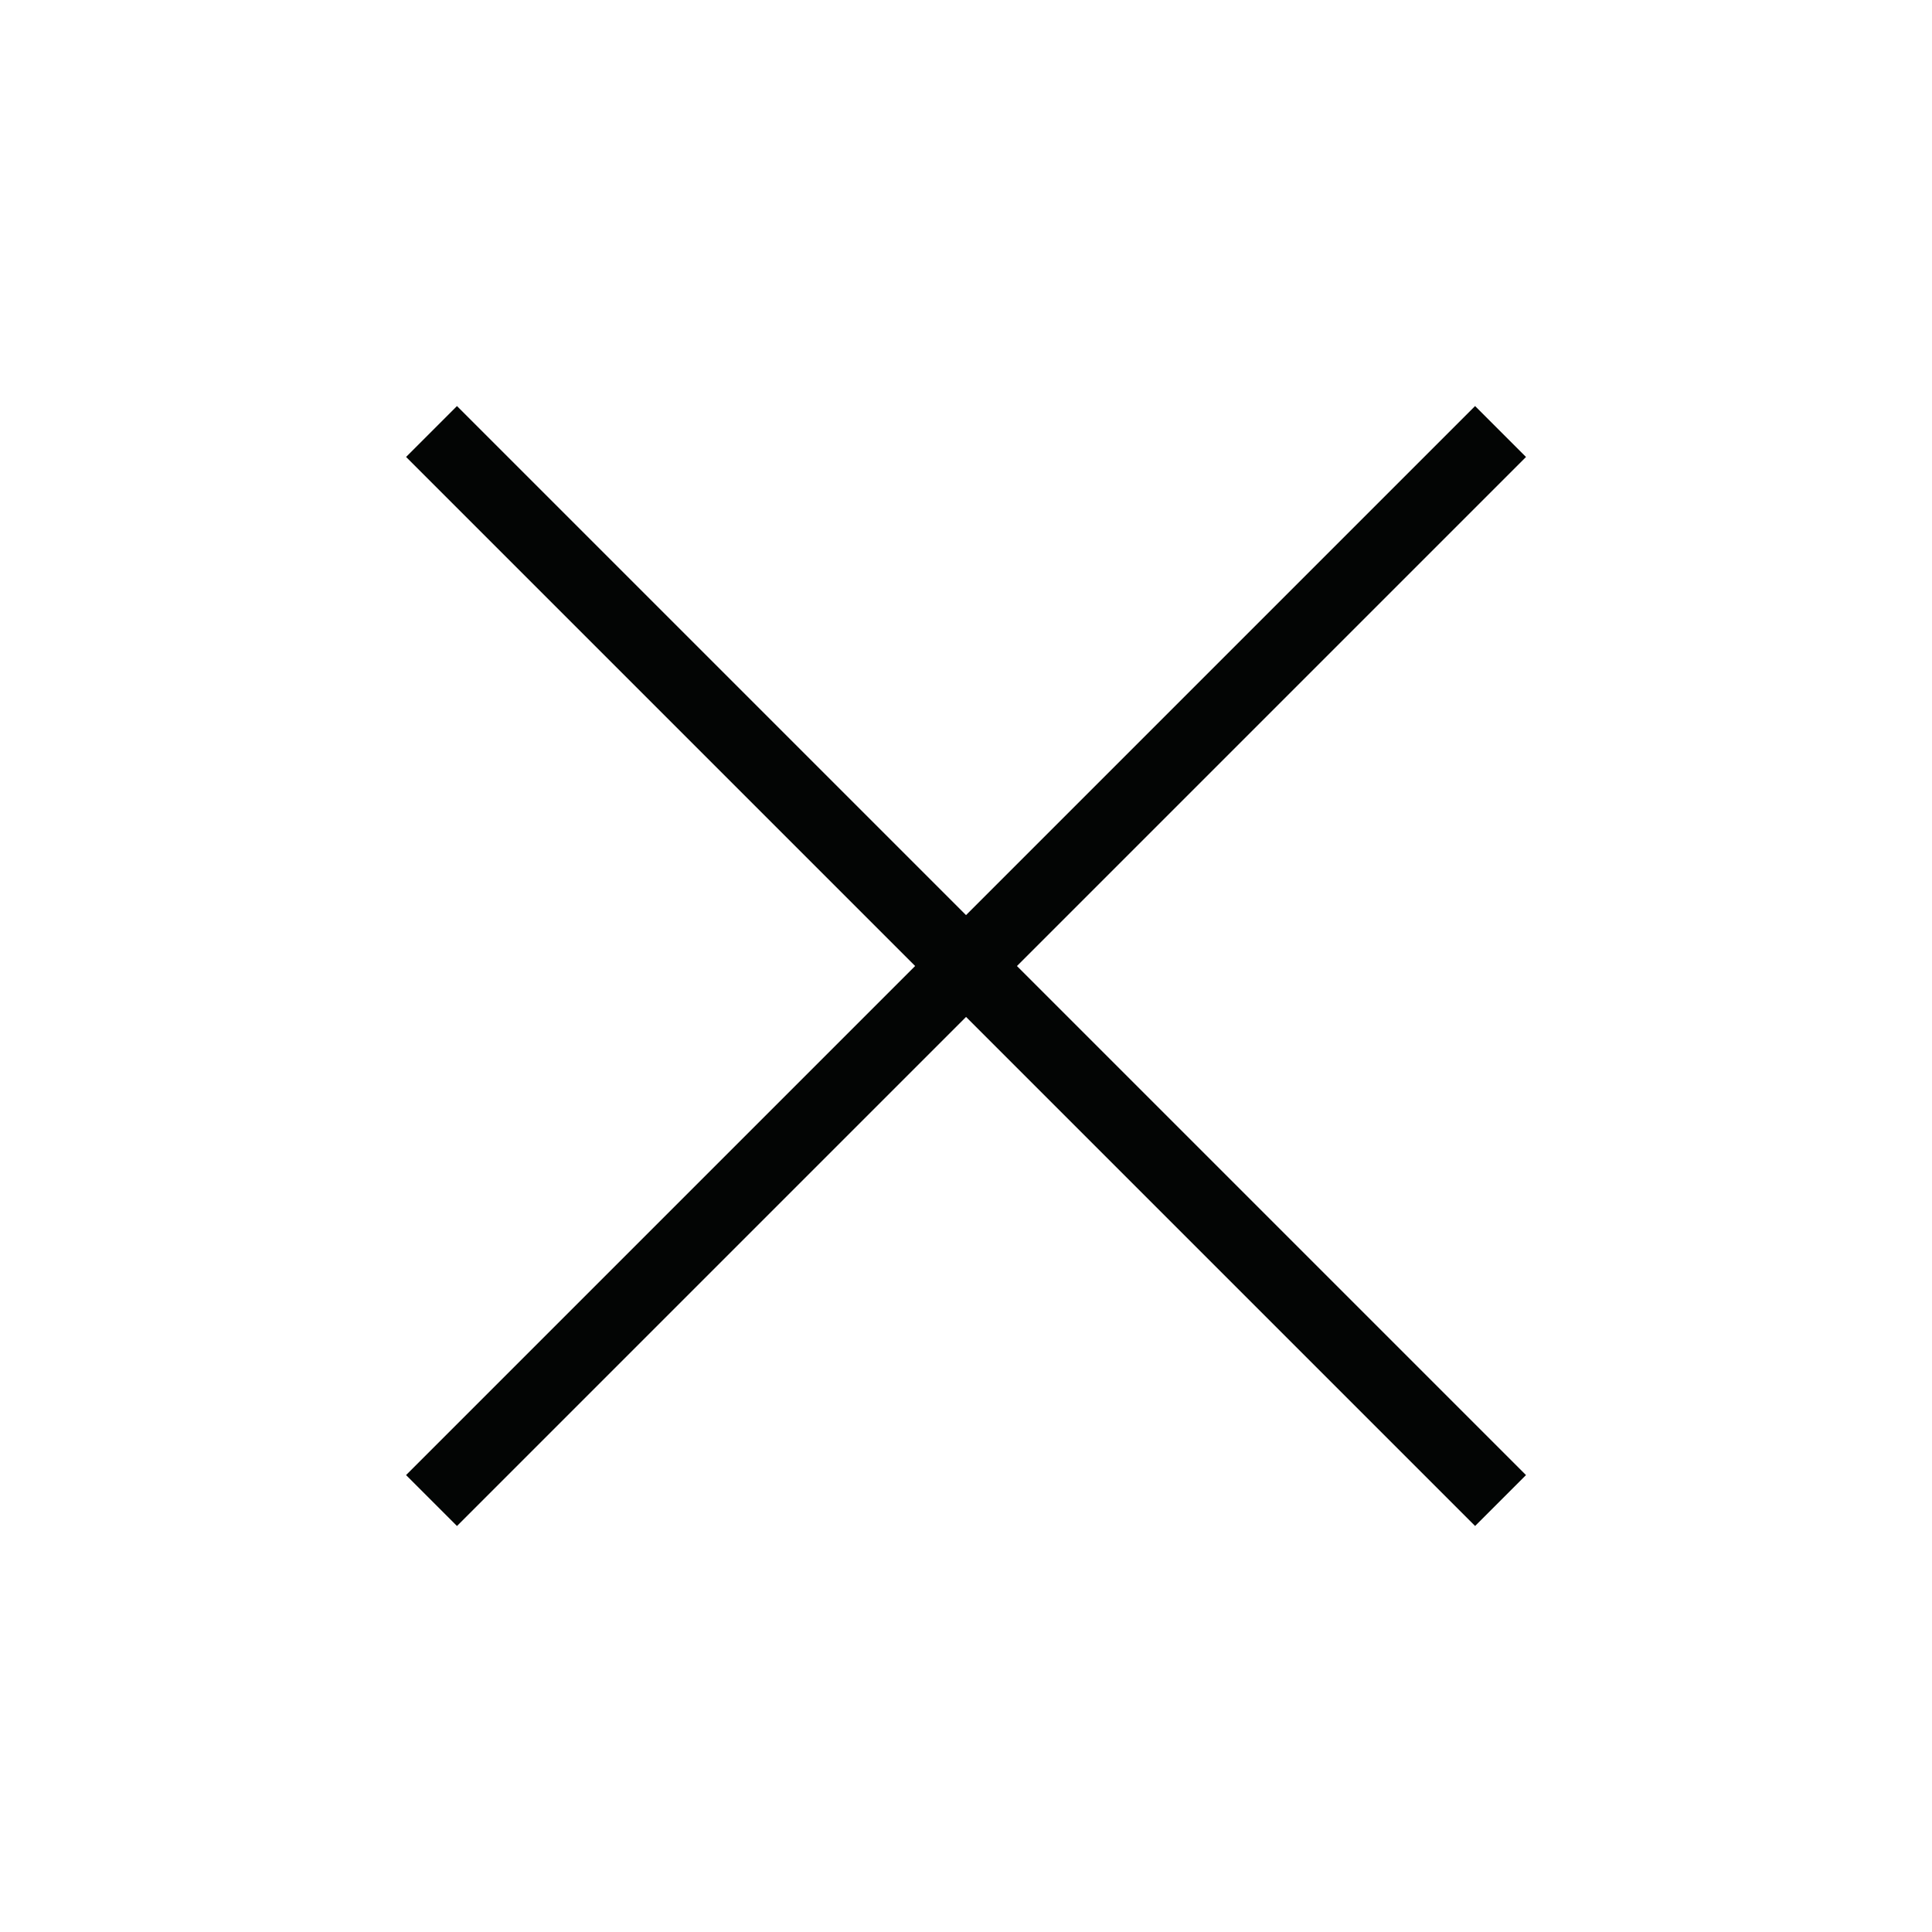 <svg id="Close" xmlns="http://www.w3.org/2000/svg" width="40" height="40" viewBox="0 0 40 40">
  <rect id="Rectangle_104" data-name="Rectangle 104" width="40" height="40" fill="#f4f4f4" opacity="0"/>
  <rect id="Rectangle_105" data-name="Rectangle 105" width="31.301" height="1.49" transform="translate(9.461 8.407) rotate(45)" fill="#030504"/>
  <rect id="Rectangle_106" data-name="Rectangle 106" width="31.301" height="1.491" transform="translate(8.407 30.54) rotate(-45)" fill="#030504"/>
</svg>
